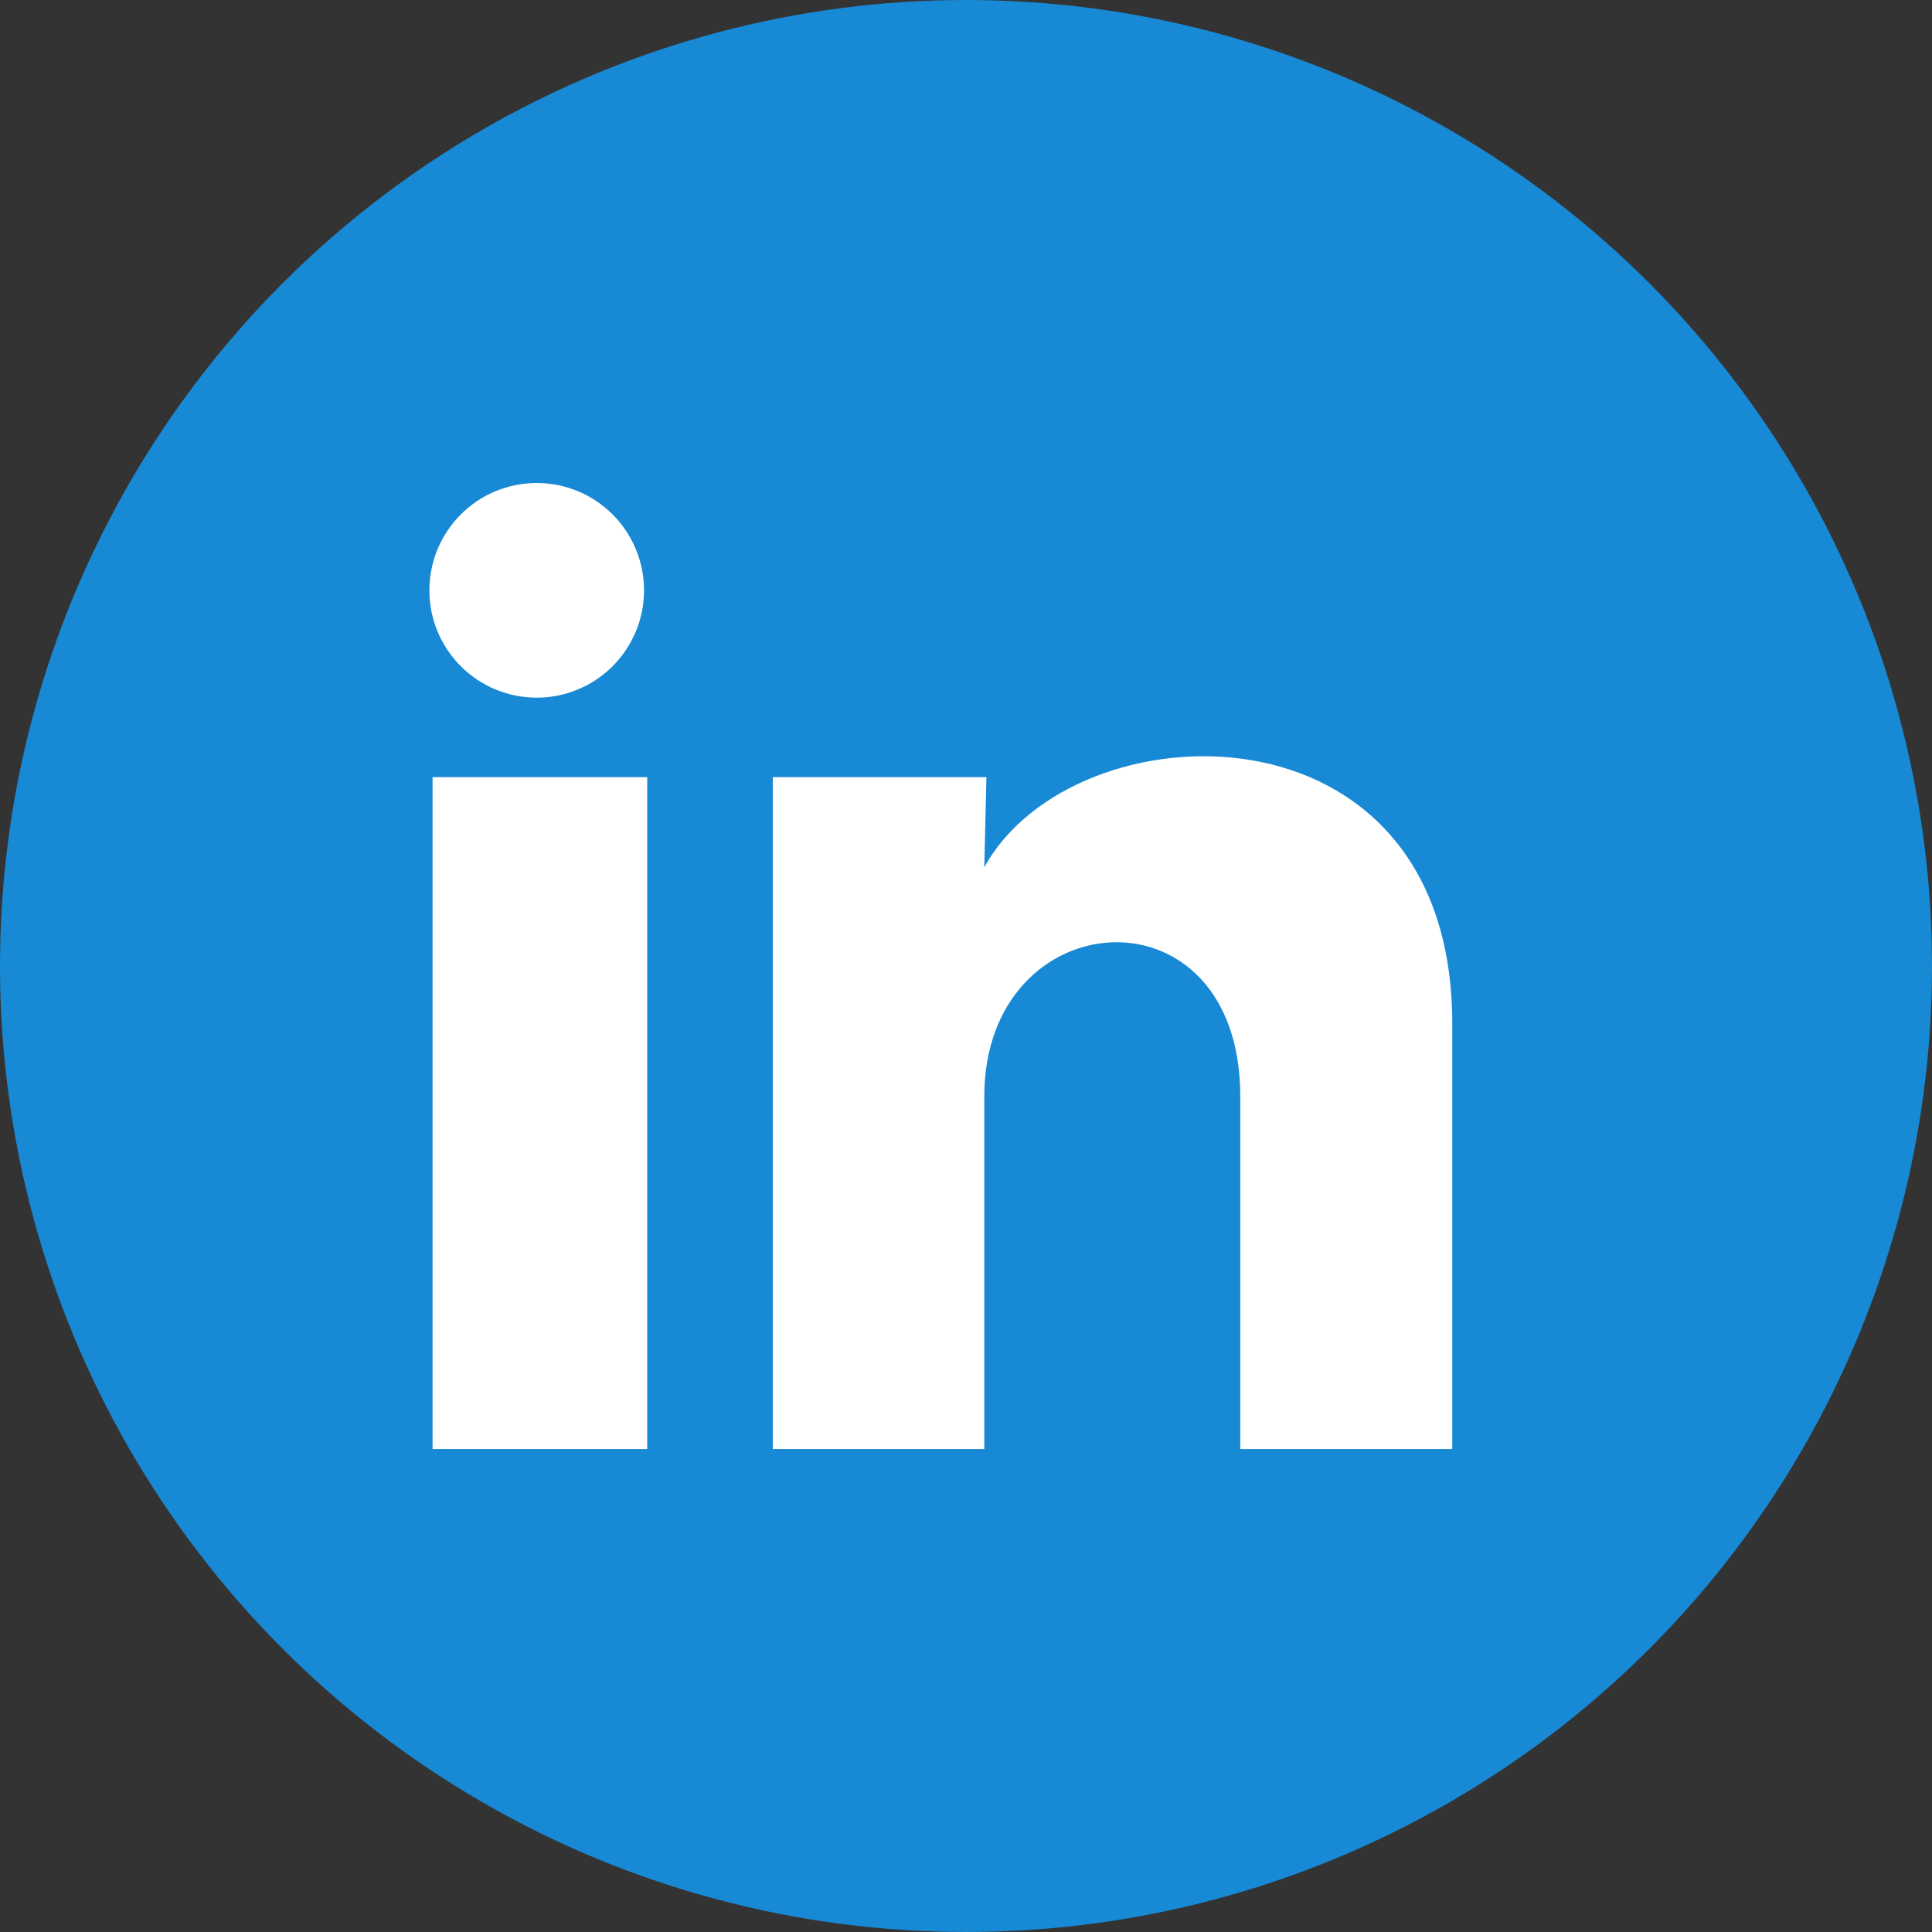 <svg width="28" height="28" viewBox="0 0 28 28" fill="none" xmlns="http://www.w3.org/2000/svg">
<rect x="0" y="0" width="28" height="28" fill="#333333" stroke="none"/>
<circle cx="14" cy="14" r="14" fill="#1889D5"/>
<path d="M9.334 8.556C9.334 8.969 9.169 9.364 8.878 9.656C8.586 9.948 8.19 10.111 7.777 10.111C7.365 10.111 6.969 9.947 6.678 9.655C6.386 9.363 6.222 8.967 6.223 8.555C6.223 8.142 6.387 7.747 6.679 7.455C6.971 7.163 7.366 7 7.779 7C8.192 7 8.587 7.164 8.879 7.456C9.17 7.748 9.334 8.144 9.334 8.556ZM9.38 11.263H6.269V21.001H9.38V11.263ZM14.296 11.263H11.2V21.001H14.265V15.891C14.265 13.044 17.975 12.78 17.975 15.891V21.001H21.047V14.833C21.047 10.034 15.556 10.213 14.265 12.57L14.296 11.263Z" fill="white"/>
</svg>
